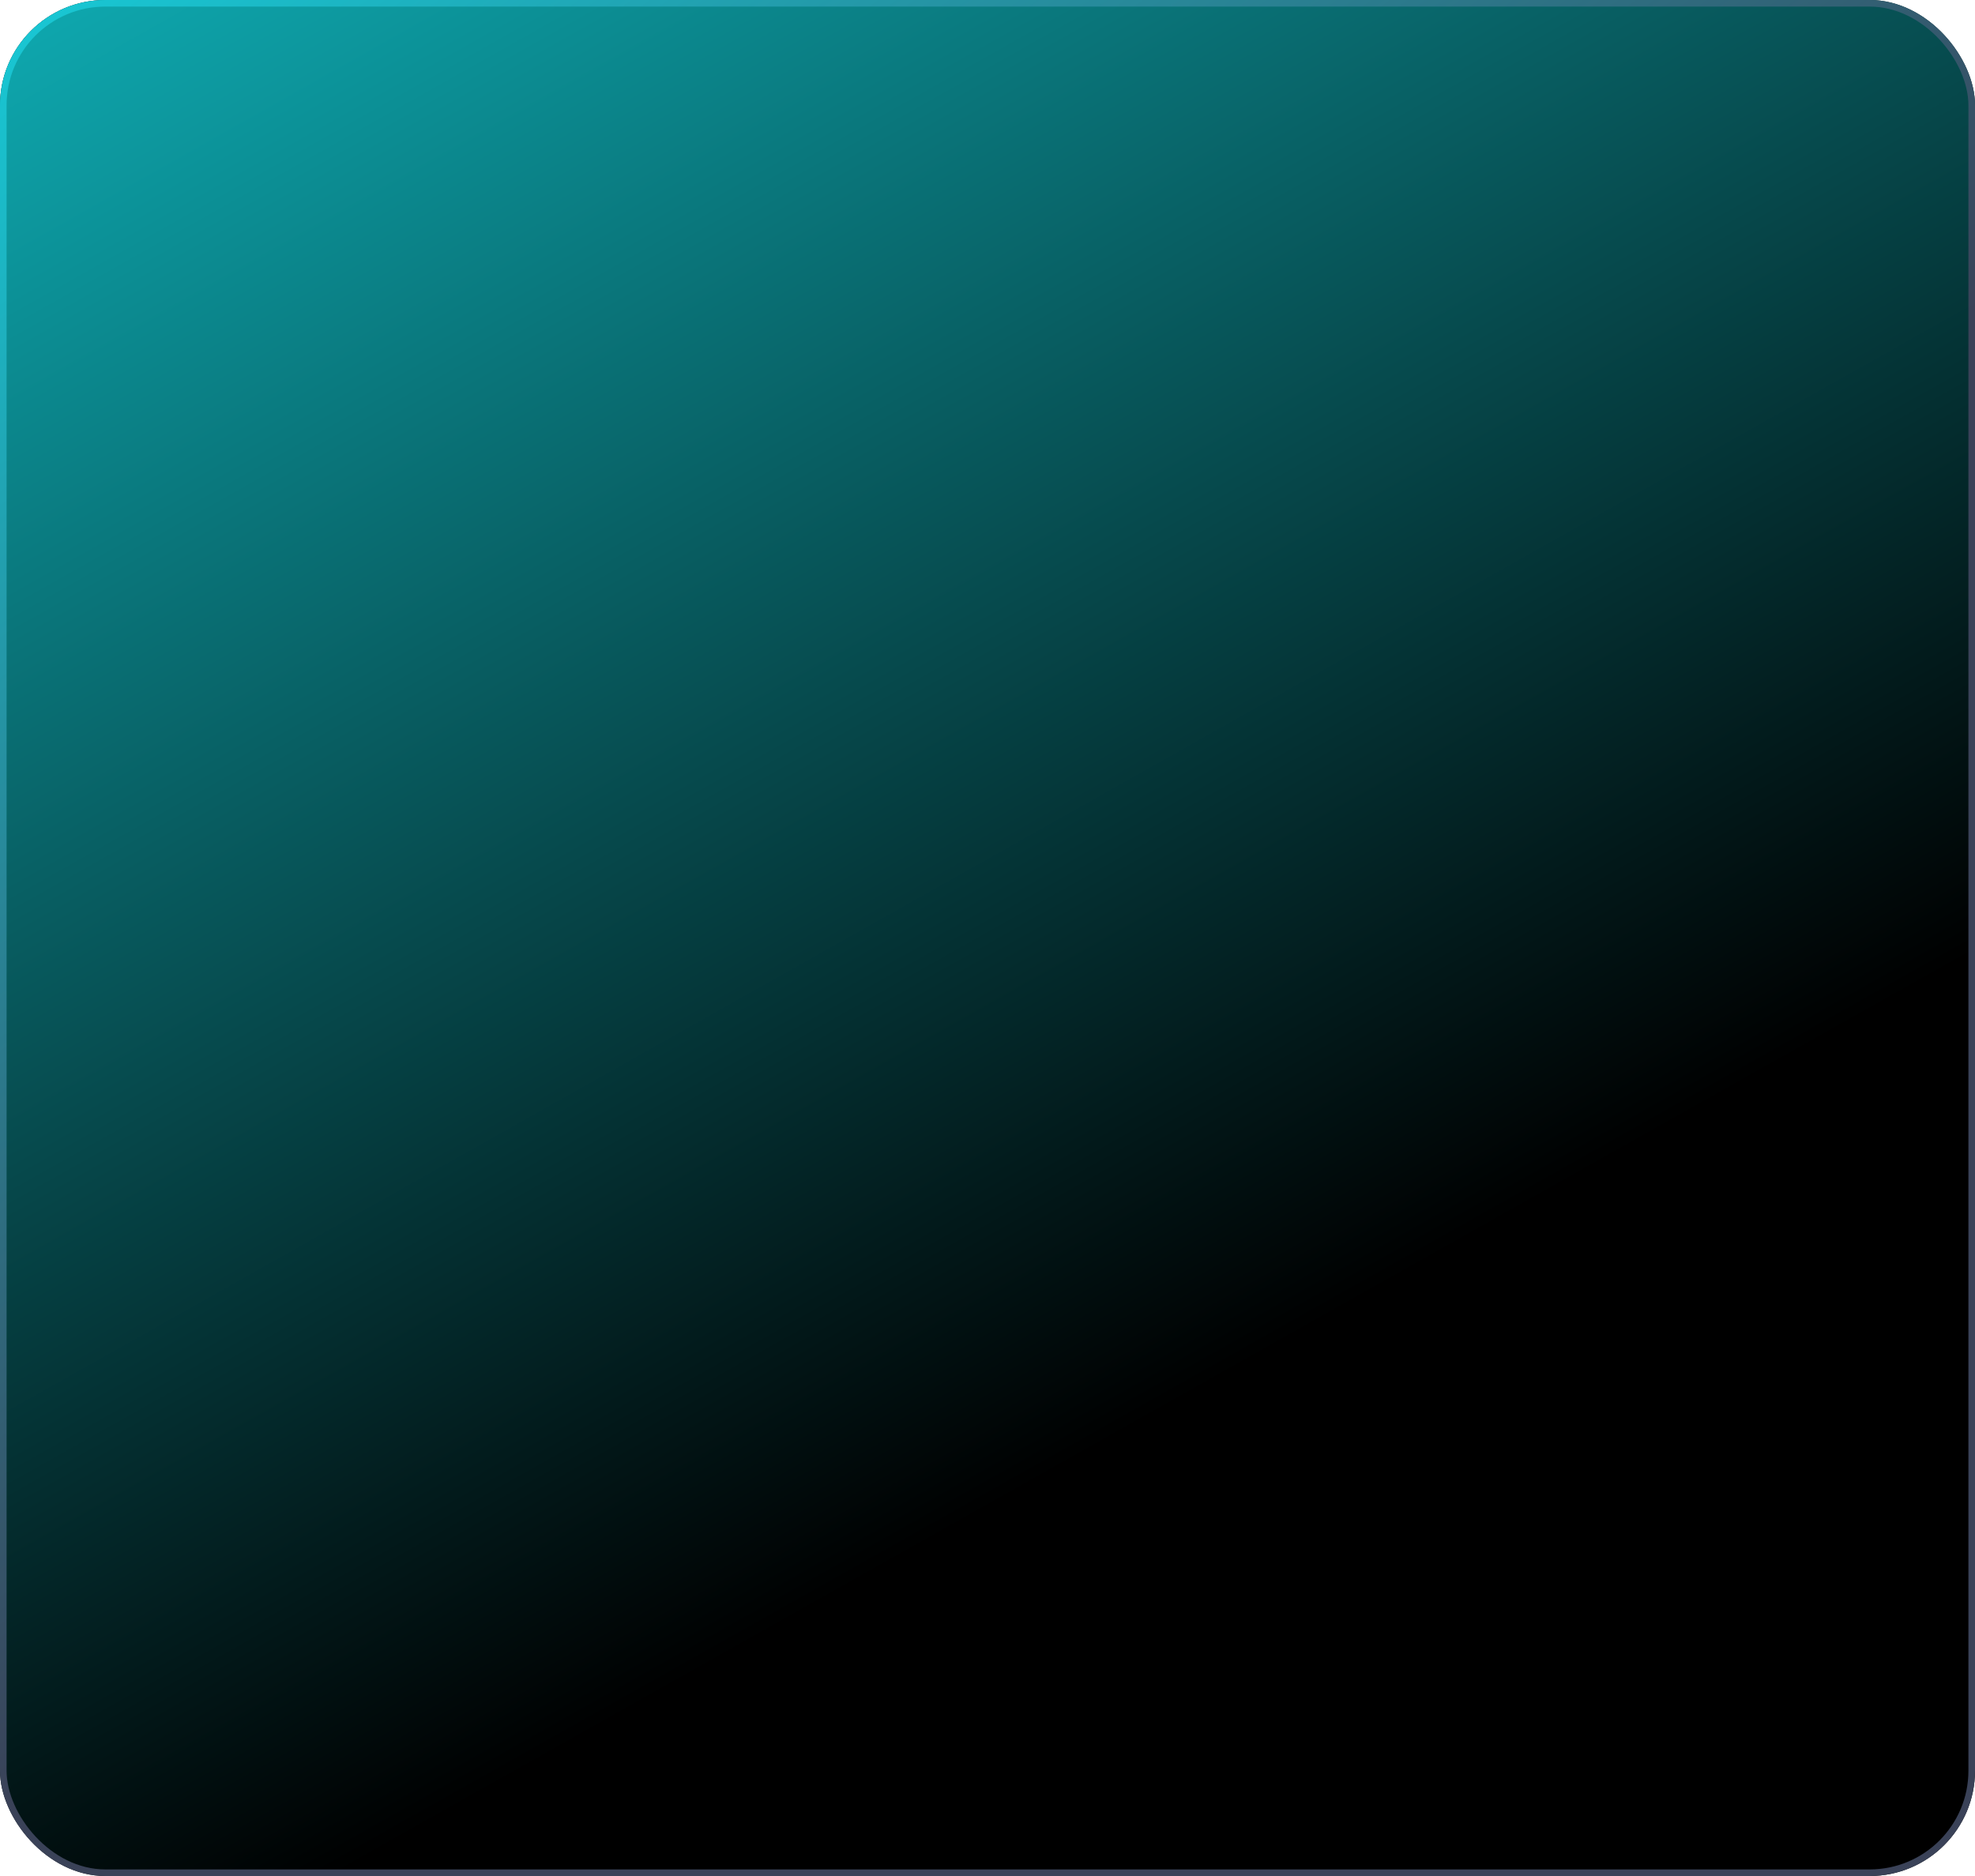 <?xml version="1.0" encoding="UTF-8"?> <svg xmlns="http://www.w3.org/2000/svg" width="300" height="285" viewBox="0 0 300 285" fill="none"> <g clip-path="url(#clip0_5139_718)"> <rect width="300" height="285" rx="16" fill="black"></rect> <g filter="url(#filter0_f_5139_718)"> <path d="M494.064 196.491C442.239 328.926 135.646 431.275 3.212 379.45C-129.222 327.625 -202.654 167.173 -150.829 34.739C-99.004 -97.695 10.603 -190.217 143.037 -138.392C275.471 -86.567 545.889 64.057 494.064 196.491Z" fill="url(#paint0_linear_5139_718)"></path> </g> </g> <rect x="0.5" y="0.5" width="299" height="284" rx="15.5" stroke="url(#paint1_linear_5139_718)"></rect> <defs> <filter id="filter0_f_5139_718" x="-367.551" y="-353.019" width="1068.13" height="946.193" filterUnits="userSpaceOnUse" color-interpolation-filters="sRGB"> <feFlood flood-opacity="0" result="BackgroundImageFix"></feFlood> <feBlend mode="normal" in="SourceGraphic" in2="BackgroundImageFix" result="shape"></feBlend> <feGaussianBlur stdDeviation="100" result="effect1_foregroundBlur_5139_718"></feGaussianBlur> </filter> <linearGradient id="paint0_linear_5139_718" x1="-74" y1="-40" x2="95.131" y2="260.3" gradientUnits="userSpaceOnUse"> <stop stop-color="#12D6DF"></stop> <stop offset="1" stop-color="#12D6DF" stop-opacity="0"></stop> </linearGradient> <linearGradient id="paint1_linear_5139_718" x1="155.245" y1="156.603" x2="17.91" y2="-24.94" gradientUnits="userSpaceOnUse"> <stop stop-color="#3A4258"></stop> <stop offset="1" stop-color="#16CFDB"></stop> </linearGradient> <clipPath id="clip0_5139_718"> <rect width="300" height="285" rx="16" fill="white"></rect> </clipPath> </defs> </svg> 